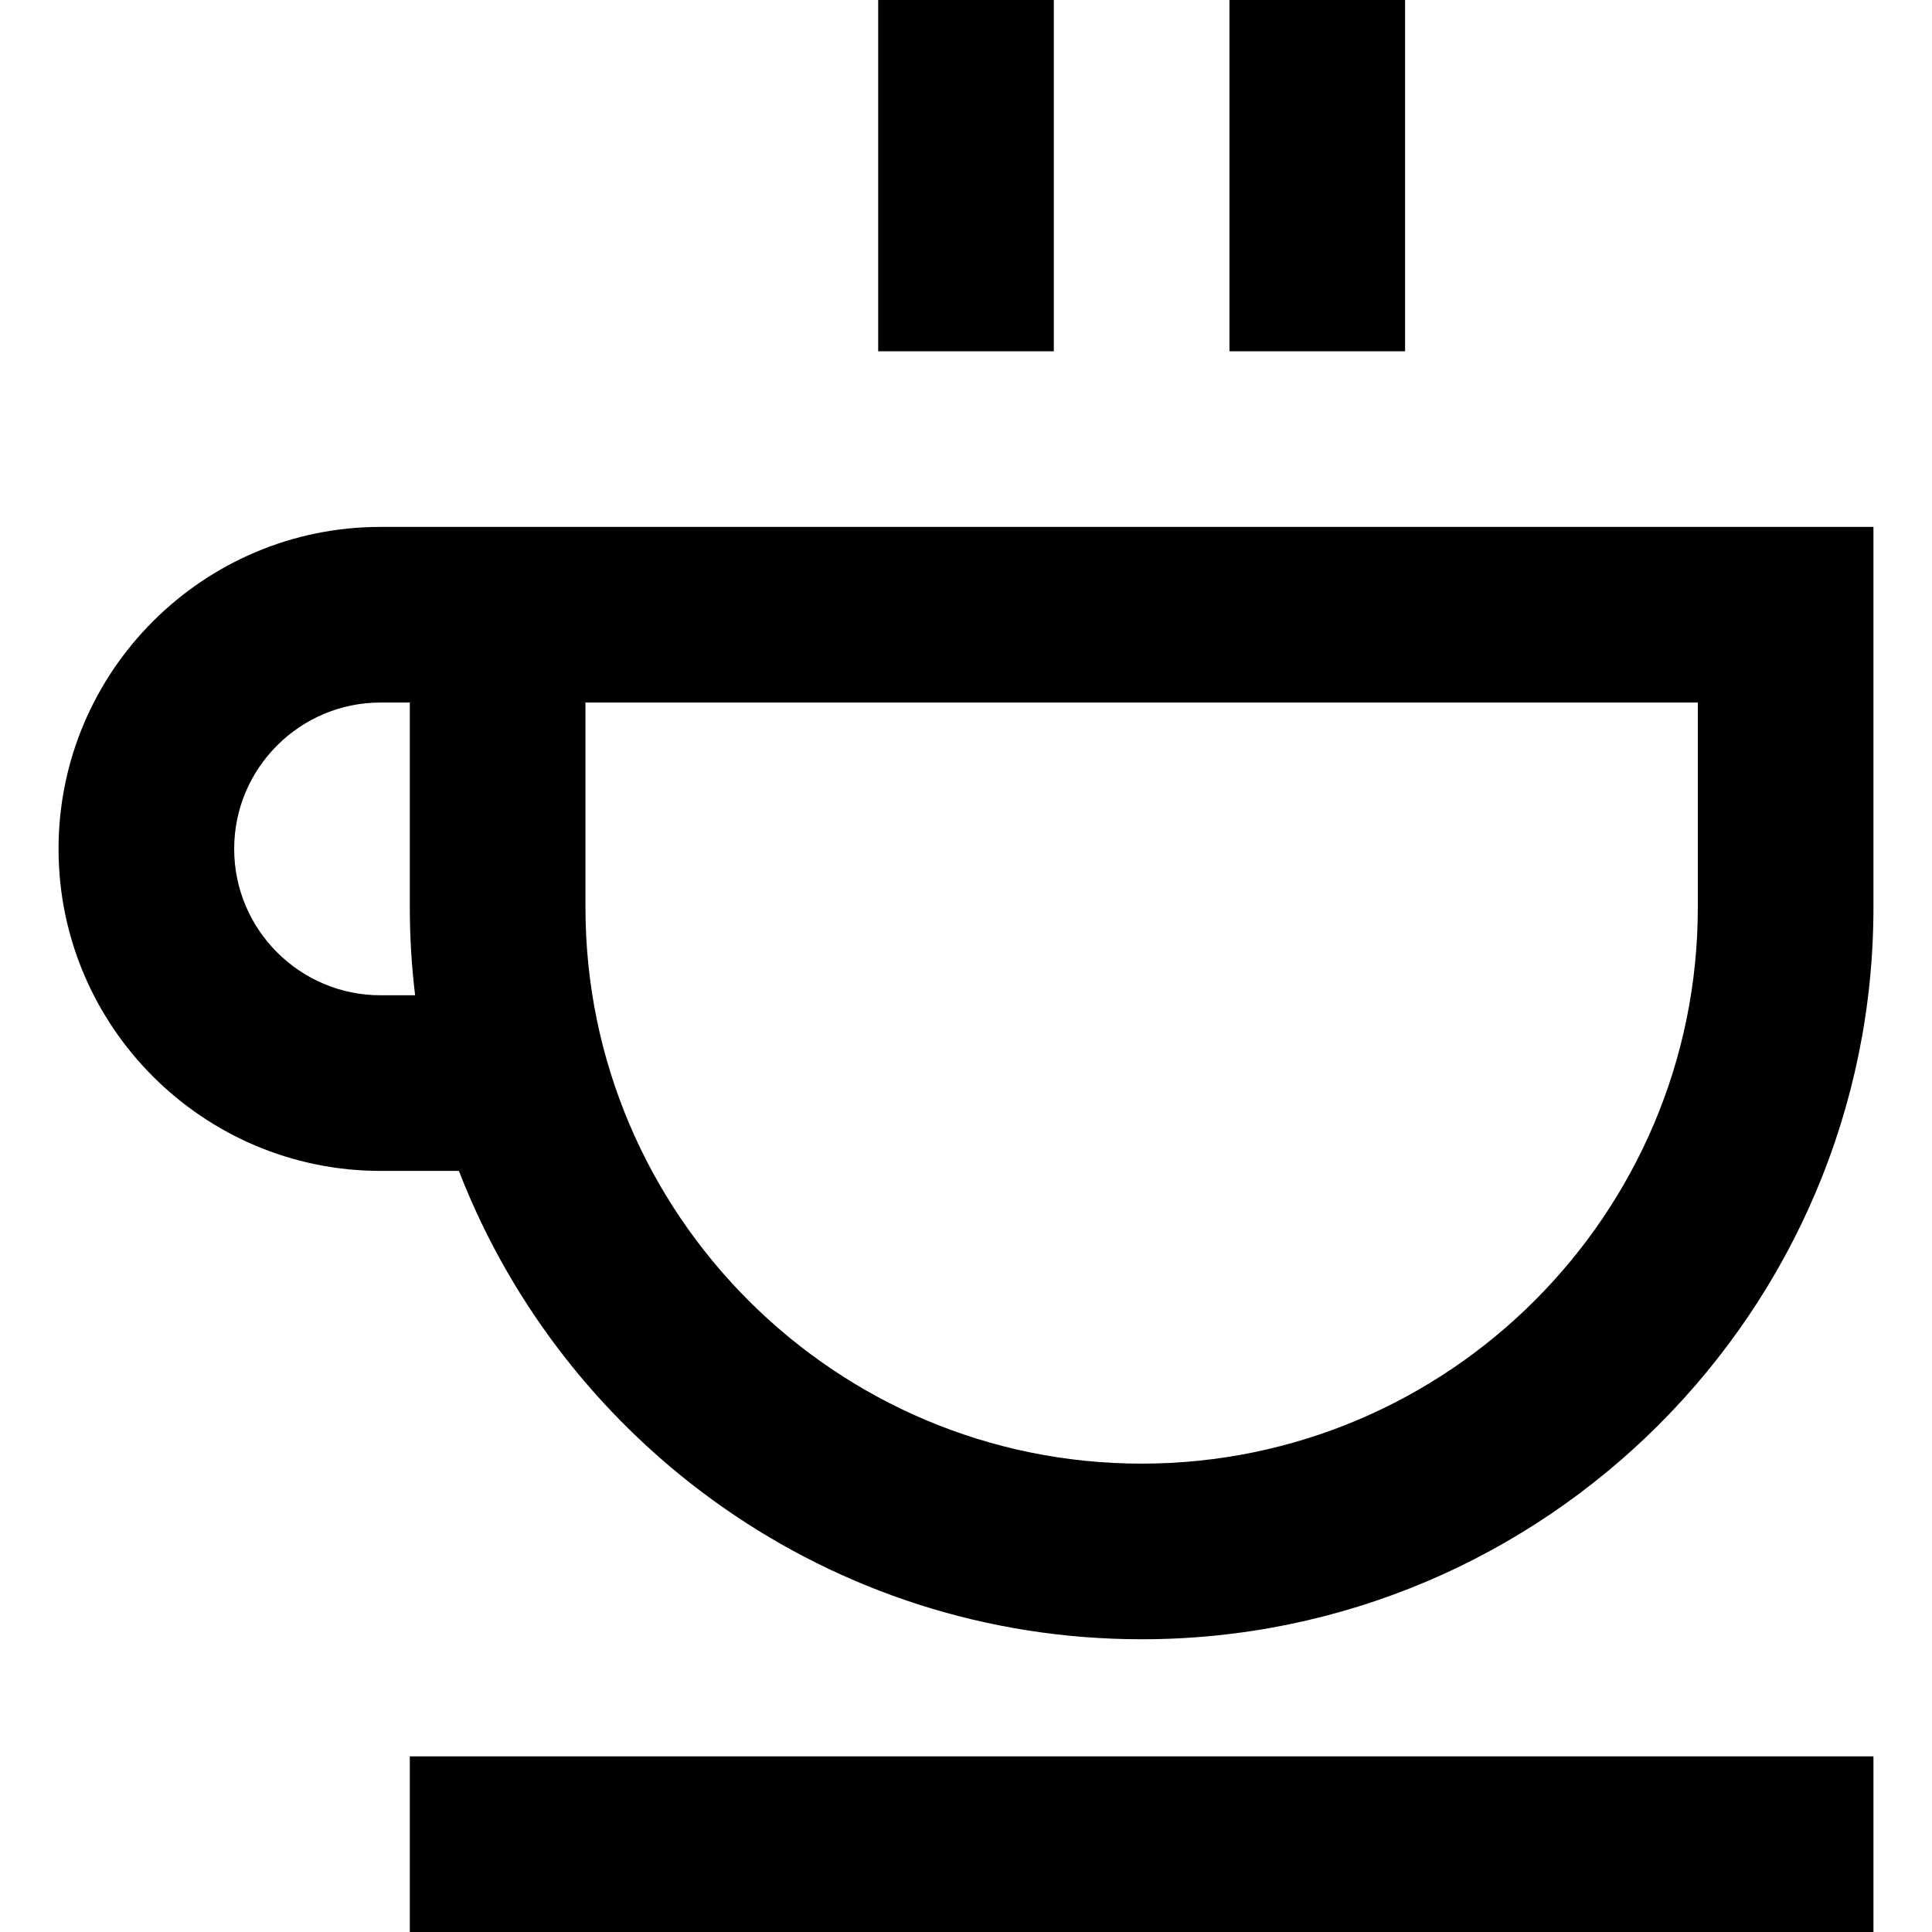 <?xml version="1.0" encoding="iso-8859-1"?>
<!-- Uploaded to: SVG Repo, www.svgrepo.com, Generator: SVG Repo Mixer Tools -->
<svg fill="#000000" version="1.1" id="Layer_1" xmlns="http://www.w3.org/2000/svg" xmlns:xlink="http://www.w3.org/1999/xlink" 
	 viewBox="0 0 512 512" xml:space="preserve">
<g>
	<g>
		<rect x="108.606" y="465.455" width="387.879" height="46.545"/>
	</g>
</g>
<g>
	<g>
		<rect x="232.727" width="46.545" height="93.091"/>
	</g>
</g>
<g>
	<g>
		<rect x="325.818" width="46.545" height="93.091"/>
	</g>
</g>
<g>
	<g>
		<path d="M131.879,139.636h-23.273h-7.758c-47.053,0-85.333,38.281-85.333,85.333s38.281,85.333,85.333,85.333h20.765
			c28.089,72.541,98.596,124.121,180.932,124.121c106.938,0,193.939-87.001,193.939-193.939V139.636H131.879z M100.848,263.758
			c-21.388,0-38.788-17.4-38.788-38.788s17.4-38.788,38.788-38.788h7.758v54.303c0,7.875,0.484,15.639,1.401,23.273H100.848z
			 M449.939,240.485c0,81.273-66.121,147.394-147.394,147.394s-147.394-66.121-147.394-147.394v-54.303h294.788V240.485z"/>
	</g>
</g>
</svg>